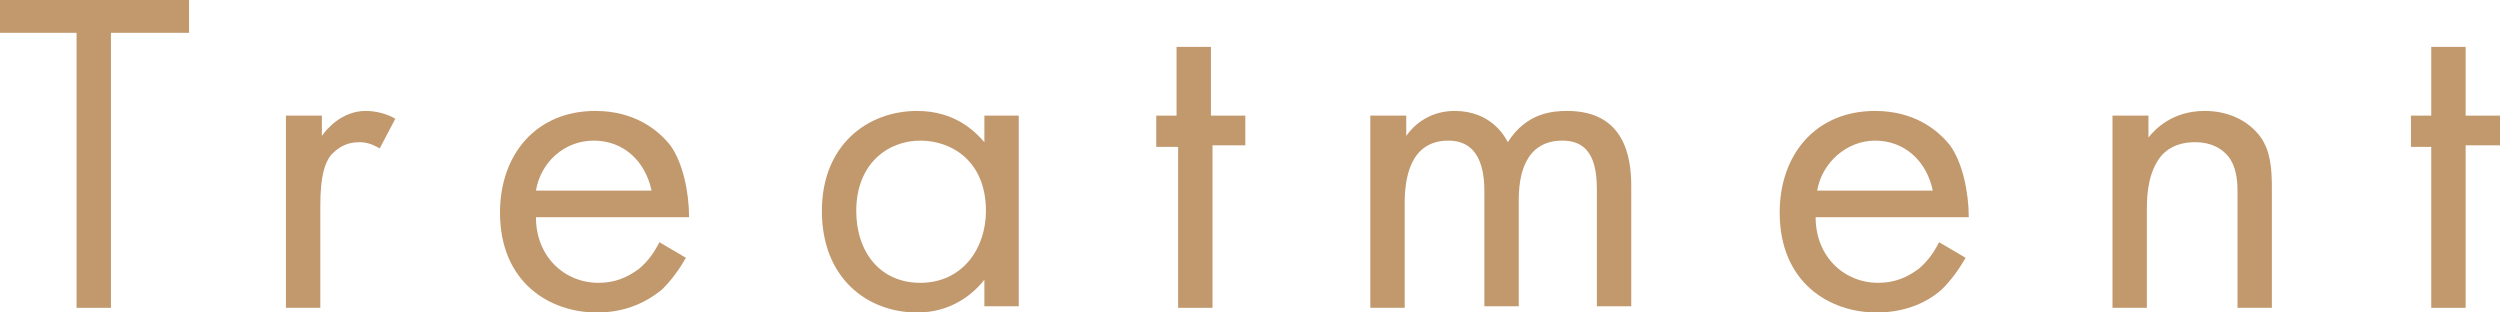 <?xml version="1.0" encoding="utf-8"?>
<!-- Generator: Adobe Illustrator 21.1.0, SVG Export Plug-In . SVG Version: 6.00 Build 0)  -->
<svg version="1.1" id="レイヤー_1" xmlns="http://www.w3.org/2000/svg" xmlns:xlink="http://www.w3.org/1999/xlink" x="0px"
	 y="0px" viewBox="0 0 160 20" style="enable-background:new 0 0 160 20;" xml:space="preserve">
<style type="text/css">
	.st0{fill:#C2986D;}
</style>
<g>
	<path class="st0" d="M7.1,2.1v17.6H4.9V2.1H0V0h12.1v2.1H7.1z"/>
	<path class="st0" d="M18.4,7.4h2.2v1.3c0.2-0.3,1.2-1.6,2.8-1.6c0.7,0,1.4,0.2,1.9,0.5l-1,1.9c-0.5-0.3-0.9-0.4-1.3-0.4
		c-0.9,0-1.4,0.4-1.8,0.8c-0.4,0.5-0.7,1.3-0.7,3.3v6.5h-2.2V7.4z"/>
	<path class="st0" d="M43.9,16.5c-0.4,0.7-0.9,1.4-1.5,2c-1.2,1-2.6,1.5-4.2,1.5c-3,0-6.2-1.9-6.2-6.4c0-3.7,2.3-6.5,6.1-6.5
		c2.5,0,4,1.2,4.8,2.2c0.8,1.1,1.2,3,1.2,4.6h-9.8c0,2.5,1.8,4.2,4,4.2c1,0,1.8-0.3,2.6-0.9c0.6-0.5,1-1.1,1.3-1.7L43.9,16.5z
		 M41.7,12.2C41.3,10.3,39.9,9,38,9s-3.4,1.4-3.7,3.2H41.7z"/>
	<path class="st0" d="M63,7.4h2.2v12.2H63v-1.7c-0.7,0.9-2.1,2.1-4.3,2.1c-3.2,0-6.1-2.2-6.1-6.5c0-4.2,2.9-6.4,6.1-6.4
		c2.4,0,3.7,1.3,4.3,2V7.4z M54.8,13.5c0,2.6,1.5,4.6,4.1,4.6c2.7,0,4.2-2.2,4.2-4.6c0-3.2-2.2-4.5-4.2-4.5
		C56.8,9,54.8,10.5,54.8,13.5z"/>
	<path class="st0" d="M77.6,9.4v10.3h-2.2V9.4H74V7.4h1.3V3h2.2v4.4h2.2v1.9H77.6z"/>
	<path class="st0" d="M87.9,7.4H90v1.3c0.7-1,1.8-1.6,3.1-1.6c2.3,0,3.2,1.6,3.4,2c1.2-1.9,2.9-2,3.8-2c3.7,0,4.1,3,4.1,4.8v7.7
		h-2.2v-7.4c0-1.4-0.2-3.2-2.2-3.2c-2.5,0-2.8,2.4-2.8,3.8v6.8h-2.2v-7.2c0-0.9,0-3.4-2.3-3.4c-2.5,0-2.8,2.5-2.8,4v6.7h-2.2V7.4z"
		/>
	<path class="st0" d="M125.8,16.5c-0.4,0.7-0.9,1.4-1.5,2c-1.1,1-2.6,1.5-4.2,1.5c-3,0-6.2-1.9-6.2-6.4c0-3.7,2.3-6.5,6.1-6.5
		c2.5,0,4,1.2,4.8,2.2c0.8,1.1,1.2,3,1.2,4.6h-9.8c0,2.5,1.8,4.2,4,4.2c1,0,1.8-0.3,2.6-0.9c0.6-0.5,1-1.1,1.3-1.7L125.8,16.5z
		 M123.7,12.2c-0.4-1.9-1.8-3.2-3.7-3.2c-1.8,0-3.4,1.4-3.7,3.2H123.7z"/>
	<path class="st0" d="M135.3,7.4h2.2v1.4c0.4-0.5,1.5-1.7,3.6-1.7c1.5,0,2.8,0.6,3.6,1.7c0.6,0.9,0.7,1.9,0.7,3.3v7.6h-2.2v-7.5
		c0-0.7-0.1-1.6-0.6-2.2c-0.4-0.5-1.1-0.9-2.1-0.9c-0.8,0-1.6,0.2-2.2,0.9c-0.8,1-0.9,2.4-0.9,3.3v6.4h-2.2V7.4z"/>
	<path class="st0" d="M157.8,9.4v10.3h-2.2V9.4h-1.3V7.4h1.3V3h2.2v4.4h2.2v1.9H157.8z"/>
</g>
</svg>
